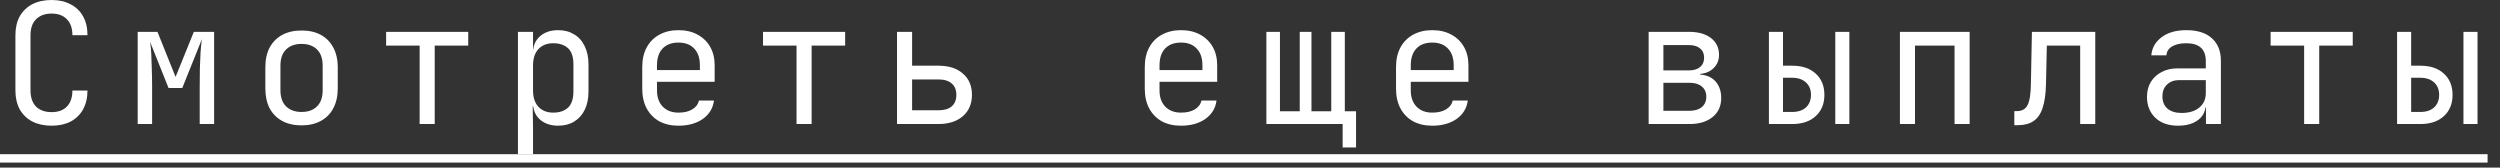 <?xml version="1.0" encoding="UTF-8"?> <svg xmlns="http://www.w3.org/2000/svg" width="179" height="12" viewBox="0 0 179 12" fill="none"><rect x="0" y="0" width="179" height="12" fill="#333333" stroke="none"/><path d="M3.696 9C3.168 9 2.708 8.9 2.316 8.7C1.932 8.5 1.632 8.212 1.416 7.836C1.208 7.452 1.104 7 1.104 6.48V2.52C1.104 1.992 1.208 1.54 1.416 1.164C1.632 0.788 1.932 0.5 2.316 0.3C2.708 0.1 3.168 -0 3.696 -0C4.224 -0 4.68 0.104 5.064 0.312C5.448 0.512 5.744 0.8 5.952 1.176C6.16 1.552 6.264 2 6.264 2.52H5.184C5.184 2.024 5.052 1.644 4.788 1.38C4.532 1.108 4.168 0.972 3.696 0.972C3.224 0.972 2.852 1.108 2.58 1.38C2.316 1.644 2.184 2.024 2.184 2.52V6.48C2.184 6.976 2.316 7.36 2.58 7.632C2.852 7.896 3.224 8.028 3.696 8.028C4.168 8.028 4.532 7.896 4.788 7.632C5.052 7.36 5.184 6.976 5.184 6.48H6.264C6.264 6.992 6.16 7.44 5.952 7.824C5.744 8.2 5.448 8.492 5.064 8.7C4.68 8.9 4.224 9 3.696 9ZM9.859 8.88V2.28H11.275L12.571 5.508L13.879 2.28H15.331V8.88H14.299V7.86C14.299 7.292 14.299 6.764 14.299 6.276C14.299 5.78 14.303 5.324 14.311 4.908C14.327 4.484 14.343 4.1 14.359 3.756C14.383 3.404 14.415 3.088 14.455 2.808L13.051 6.3H12.067L10.747 3C10.787 3.248 10.815 3.528 10.831 3.84C10.847 4.152 10.859 4.504 10.867 4.896C10.883 5.288 10.891 5.732 10.891 6.228C10.891 6.716 10.891 7.26 10.891 7.86V8.88H9.859ZM21.591 8.976C21.063 8.976 20.603 8.872 20.211 8.664C19.827 8.456 19.527 8.156 19.311 7.764C19.103 7.364 18.999 6.888 18.999 6.336V4.824C18.999 4.264 19.103 3.788 19.311 3.396C19.527 3.004 19.827 2.704 20.211 2.496C20.603 2.288 21.063 2.184 21.591 2.184C22.127 2.184 22.587 2.288 22.971 2.496C23.355 2.704 23.651 3.004 23.859 3.396C24.075 3.788 24.183 4.264 24.183 4.824V6.336C24.183 6.888 24.075 7.364 23.859 7.764C23.651 8.156 23.351 8.456 22.959 8.664C22.575 8.872 22.119 8.976 21.591 8.976ZM21.591 8.016C22.063 8.016 22.431 7.884 22.695 7.62C22.967 7.356 23.103 6.968 23.103 6.456V4.704C23.103 4.192 22.967 3.804 22.695 3.54C22.431 3.276 22.063 3.144 21.591 3.144C21.127 3.144 20.759 3.276 20.487 3.54C20.215 3.804 20.079 4.192 20.079 4.704V6.456C20.079 6.968 20.215 7.356 20.487 7.62C20.759 7.884 21.127 8.016 21.591 8.016ZM30.046 8.88V3.264H27.646V2.28H33.526V3.264H31.126V8.88H30.046ZM37.085 11.04V2.28H38.165V3.54H38.381L38.165 3.792C38.165 3.288 38.329 2.892 38.657 2.604C38.985 2.308 39.421 2.16 39.965 2.16C40.405 2.16 40.785 2.26 41.105 2.46C41.433 2.652 41.685 2.932 41.861 3.3C42.045 3.668 42.137 4.104 42.137 4.608V6.54C42.137 7.044 42.049 7.48 41.873 7.848C41.697 8.216 41.445 8.5 41.117 8.7C40.797 8.9 40.413 9 39.965 9C39.429 9 38.993 8.852 38.657 8.556C38.329 8.26 38.165 7.864 38.165 7.368L38.381 7.62H38.141L38.165 9.12V11.04H37.085ZM39.605 8.064C40.061 8.064 40.417 7.944 40.673 7.704C40.929 7.464 41.057 7.076 41.057 6.54V4.62C41.057 4.076 40.929 3.688 40.673 3.456C40.417 3.216 40.061 3.096 39.605 3.096C39.165 3.096 38.813 3.236 38.549 3.516C38.293 3.796 38.165 4.184 38.165 4.68V6.48C38.165 6.976 38.293 7.364 38.549 7.644C38.813 7.924 39.165 8.064 39.605 8.064ZM48.577 9C48.057 9 47.601 8.896 47.209 8.688C46.825 8.472 46.525 8.168 46.309 7.776C46.093 7.376 45.985 6.904 45.985 6.36V4.8C45.985 4.248 46.093 3.776 46.309 3.384C46.525 2.992 46.825 2.692 47.209 2.484C47.601 2.268 48.057 2.16 48.577 2.16C49.097 2.16 49.549 2.264 49.933 2.472C50.325 2.68 50.629 2.972 50.845 3.348C51.061 3.724 51.169 4.168 51.169 4.68V5.856H47.041V6.48C47.041 6.968 47.181 7.356 47.461 7.644C47.741 7.924 48.113 8.064 48.577 8.064C48.977 8.064 49.305 7.988 49.561 7.836C49.825 7.676 49.985 7.464 50.041 7.2H51.121C51.049 7.752 50.781 8.192 50.317 8.52C49.853 8.84 49.273 9 48.577 9ZM50.113 5.124V4.68C50.113 4.16 49.977 3.76 49.705 3.48C49.441 3.192 49.065 3.048 48.577 3.048C48.089 3.048 47.709 3.192 47.437 3.48C47.173 3.76 47.041 4.16 47.041 4.68V5.016H50.197L50.113 5.124ZM57.032 8.88V3.264H54.632V2.28H60.512V3.264H58.112V8.88H57.032ZM64.227 8.88V2.28H65.307V4.704H67.191C67.935 4.704 68.519 4.892 68.943 5.268C69.375 5.636 69.591 6.144 69.591 6.792C69.591 7.432 69.375 7.94 68.943 8.316C68.511 8.692 67.927 8.88 67.191 8.88H64.227ZM65.307 7.896H67.191C67.607 7.896 67.923 7.804 68.139 7.62C68.363 7.428 68.475 7.152 68.475 6.792C68.475 6.432 68.363 6.16 68.139 5.976C67.923 5.784 67.607 5.688 67.191 5.688H65.307V7.896ZM84.558 9C84.038 9 83.582 8.896 83.19 8.688C82.806 8.472 82.506 8.168 82.29 7.776C82.074 7.376 81.966 6.904 81.966 6.36V4.8C81.966 4.248 82.074 3.776 82.29 3.384C82.506 2.992 82.806 2.692 83.19 2.484C83.582 2.268 84.038 2.16 84.558 2.16C85.078 2.16 85.53 2.264 85.914 2.472C86.306 2.68 86.61 2.972 86.826 3.348C87.042 3.724 87.15 4.168 87.15 4.68V5.856H83.022V6.48C83.022 6.968 83.162 7.356 83.442 7.644C83.722 7.924 84.094 8.064 84.558 8.064C84.958 8.064 85.286 7.988 85.542 7.836C85.806 7.676 85.966 7.464 86.022 7.2H87.102C87.03 7.752 86.762 8.192 86.298 8.52C85.834 8.84 85.254 9 84.558 9ZM86.094 5.124V4.68C86.094 4.16 85.958 3.76 85.686 3.48C85.422 3.192 85.046 3.048 84.558 3.048C84.07 3.048 83.69 3.192 83.418 3.48C83.154 3.76 83.022 4.16 83.022 4.68V5.016H86.178L86.094 5.124ZM96.133 10.56V8.88H90.673V2.28H91.645V7.968H93.061V2.28H93.901V7.968H95.317V2.28H96.289V7.968H97.093V10.56H96.133ZM102.548 9C102.028 9 101.572 8.896 101.18 8.688C100.796 8.472 100.496 8.168 100.28 7.776C100.064 7.376 99.956 6.904 99.956 6.36V4.8C99.956 4.248 100.064 3.776 100.28 3.384C100.496 2.992 100.796 2.692 101.18 2.484C101.572 2.268 102.028 2.16 102.548 2.16C103.068 2.16 103.52 2.264 103.904 2.472C104.296 2.68 104.6 2.972 104.816 3.348C105.032 3.724 105.14 4.168 105.14 4.68V5.856H101.012V6.48C101.012 6.968 101.152 7.356 101.432 7.644C101.712 7.924 102.084 8.064 102.548 8.064C102.948 8.064 103.276 7.988 103.532 7.836C103.796 7.676 103.956 7.464 104.012 7.2H105.092C105.02 7.752 104.752 8.192 104.288 8.52C103.824 8.84 103.244 9 102.548 9ZM104.084 5.124V4.68C104.084 4.16 103.948 3.76 103.676 3.48C103.412 3.192 103.036 3.048 102.548 3.048C102.06 3.048 101.68 3.192 101.408 3.48C101.144 3.76 101.012 4.16 101.012 4.68V5.016H104.168L104.084 5.124ZM118.043 8.88V2.28H120.935C121.599 2.28 122.123 2.428 122.507 2.724C122.891 3.02 123.083 3.424 123.083 3.936C123.083 4.304 122.955 4.616 122.699 4.872C122.451 5.12 122.127 5.26 121.727 5.292V5.34C122.207 5.372 122.579 5.54 122.843 5.844C123.107 6.148 123.239 6.54 123.239 7.02C123.239 7.588 123.035 8.04 122.627 8.376C122.219 8.712 121.667 8.88 120.971 8.88H118.043ZM119.099 7.932H120.971C121.347 7.932 121.639 7.844 121.847 7.668C122.063 7.492 122.171 7.244 122.171 6.924C122.171 6.612 122.063 6.368 121.847 6.192C121.639 6.016 121.347 5.928 120.971 5.928H119.099V7.932ZM119.099 5.04H120.935C121.271 5.04 121.535 4.96 121.727 4.8C121.919 4.64 122.015 4.416 122.015 4.128C122.015 3.848 121.919 3.628 121.727 3.468C121.535 3.308 121.271 3.228 120.935 3.228H119.099V5.04ZM126.654 8.88V2.28H127.662V4.704H128.322C129.034 4.704 129.594 4.892 130.002 5.268C130.418 5.644 130.626 6.152 130.626 6.792C130.626 7.432 130.418 7.94 130.002 8.316C129.594 8.692 129.034 8.88 128.322 8.88H126.654ZM127.662 8.016H128.322C128.738 8.016 129.066 7.908 129.306 7.692C129.546 7.468 129.666 7.168 129.666 6.792C129.666 6.416 129.546 6.12 129.306 5.904C129.066 5.68 128.738 5.568 128.322 5.568H127.662V8.016ZM131.406 8.88V2.28H132.414V8.88H131.406ZM136.034 8.88V2.28H141.026V8.88H139.946V3.264H137.114V8.88H136.034ZM144.225 8.964V7.956H144.405C144.773 7.956 145.029 7.812 145.173 7.524C145.325 7.236 145.405 6.72 145.413 5.976L145.485 2.28H150.021V8.88H148.941V3.264H146.553L146.493 6.024C146.477 6.72 146.397 7.284 146.253 7.716C146.117 8.148 145.901 8.464 145.605 8.664C145.317 8.864 144.937 8.964 144.465 8.964H144.225ZM155.944 9C155.264 9 154.724 8.812 154.324 8.436C153.924 8.052 153.724 7.552 153.724 6.936C153.724 6.528 153.816 6.172 154 5.868C154.184 5.564 154.44 5.328 154.768 5.16C155.096 4.984 155.472 4.896 155.896 4.896H157.936V4.38C157.936 3.948 157.82 3.628 157.588 3.42C157.356 3.204 157.004 3.096 156.532 3.096C156.116 3.096 155.78 3.172 155.524 3.324C155.268 3.476 155.132 3.688 155.116 3.96H154.036C154.076 3.44 154.316 3.012 154.756 2.676C155.204 2.332 155.796 2.16 156.532 2.16C157.332 2.16 157.944 2.352 158.368 2.736C158.8 3.12 159.016 3.656 159.016 4.344V8.88H157.948V7.68H157.768L157.936 7.44C157.936 7.76 157.856 8.036 157.696 8.268C157.536 8.5 157.308 8.68 157.012 8.808C156.716 8.936 156.36 9 155.944 9ZM156.208 8.088C156.736 8.088 157.156 7.96 157.468 7.704C157.78 7.448 157.936 7.1 157.936 6.66V5.736H156.016C155.664 5.736 155.376 5.844 155.152 6.06C154.936 6.268 154.828 6.548 154.828 6.9C154.828 7.268 154.948 7.56 155.188 7.776C155.436 7.984 155.776 8.088 156.208 8.088ZM164.976 8.88V3.264H162.576V2.28H168.456V3.264H166.056V8.88H164.976ZM171.631 8.88V2.28H172.639V4.704H173.299C174.011 4.704 174.571 4.892 174.979 5.268C175.395 5.644 175.603 6.152 175.603 6.792C175.603 7.432 175.395 7.94 174.979 8.316C174.571 8.692 174.011 8.88 173.299 8.88H171.631ZM172.639 8.016H173.299C173.715 8.016 174.043 7.908 174.283 7.692C174.523 7.468 174.643 7.168 174.643 6.792C174.643 6.416 174.523 6.12 174.283 5.904C174.043 5.68 173.715 5.568 173.299 5.568H172.639V8.016ZM176.383 8.88V2.28H177.391V8.88H176.383Z" fill="white"></path><path d="M0 11.04H178.111V11.64H0V11.04Z" fill="white"></path></svg> 